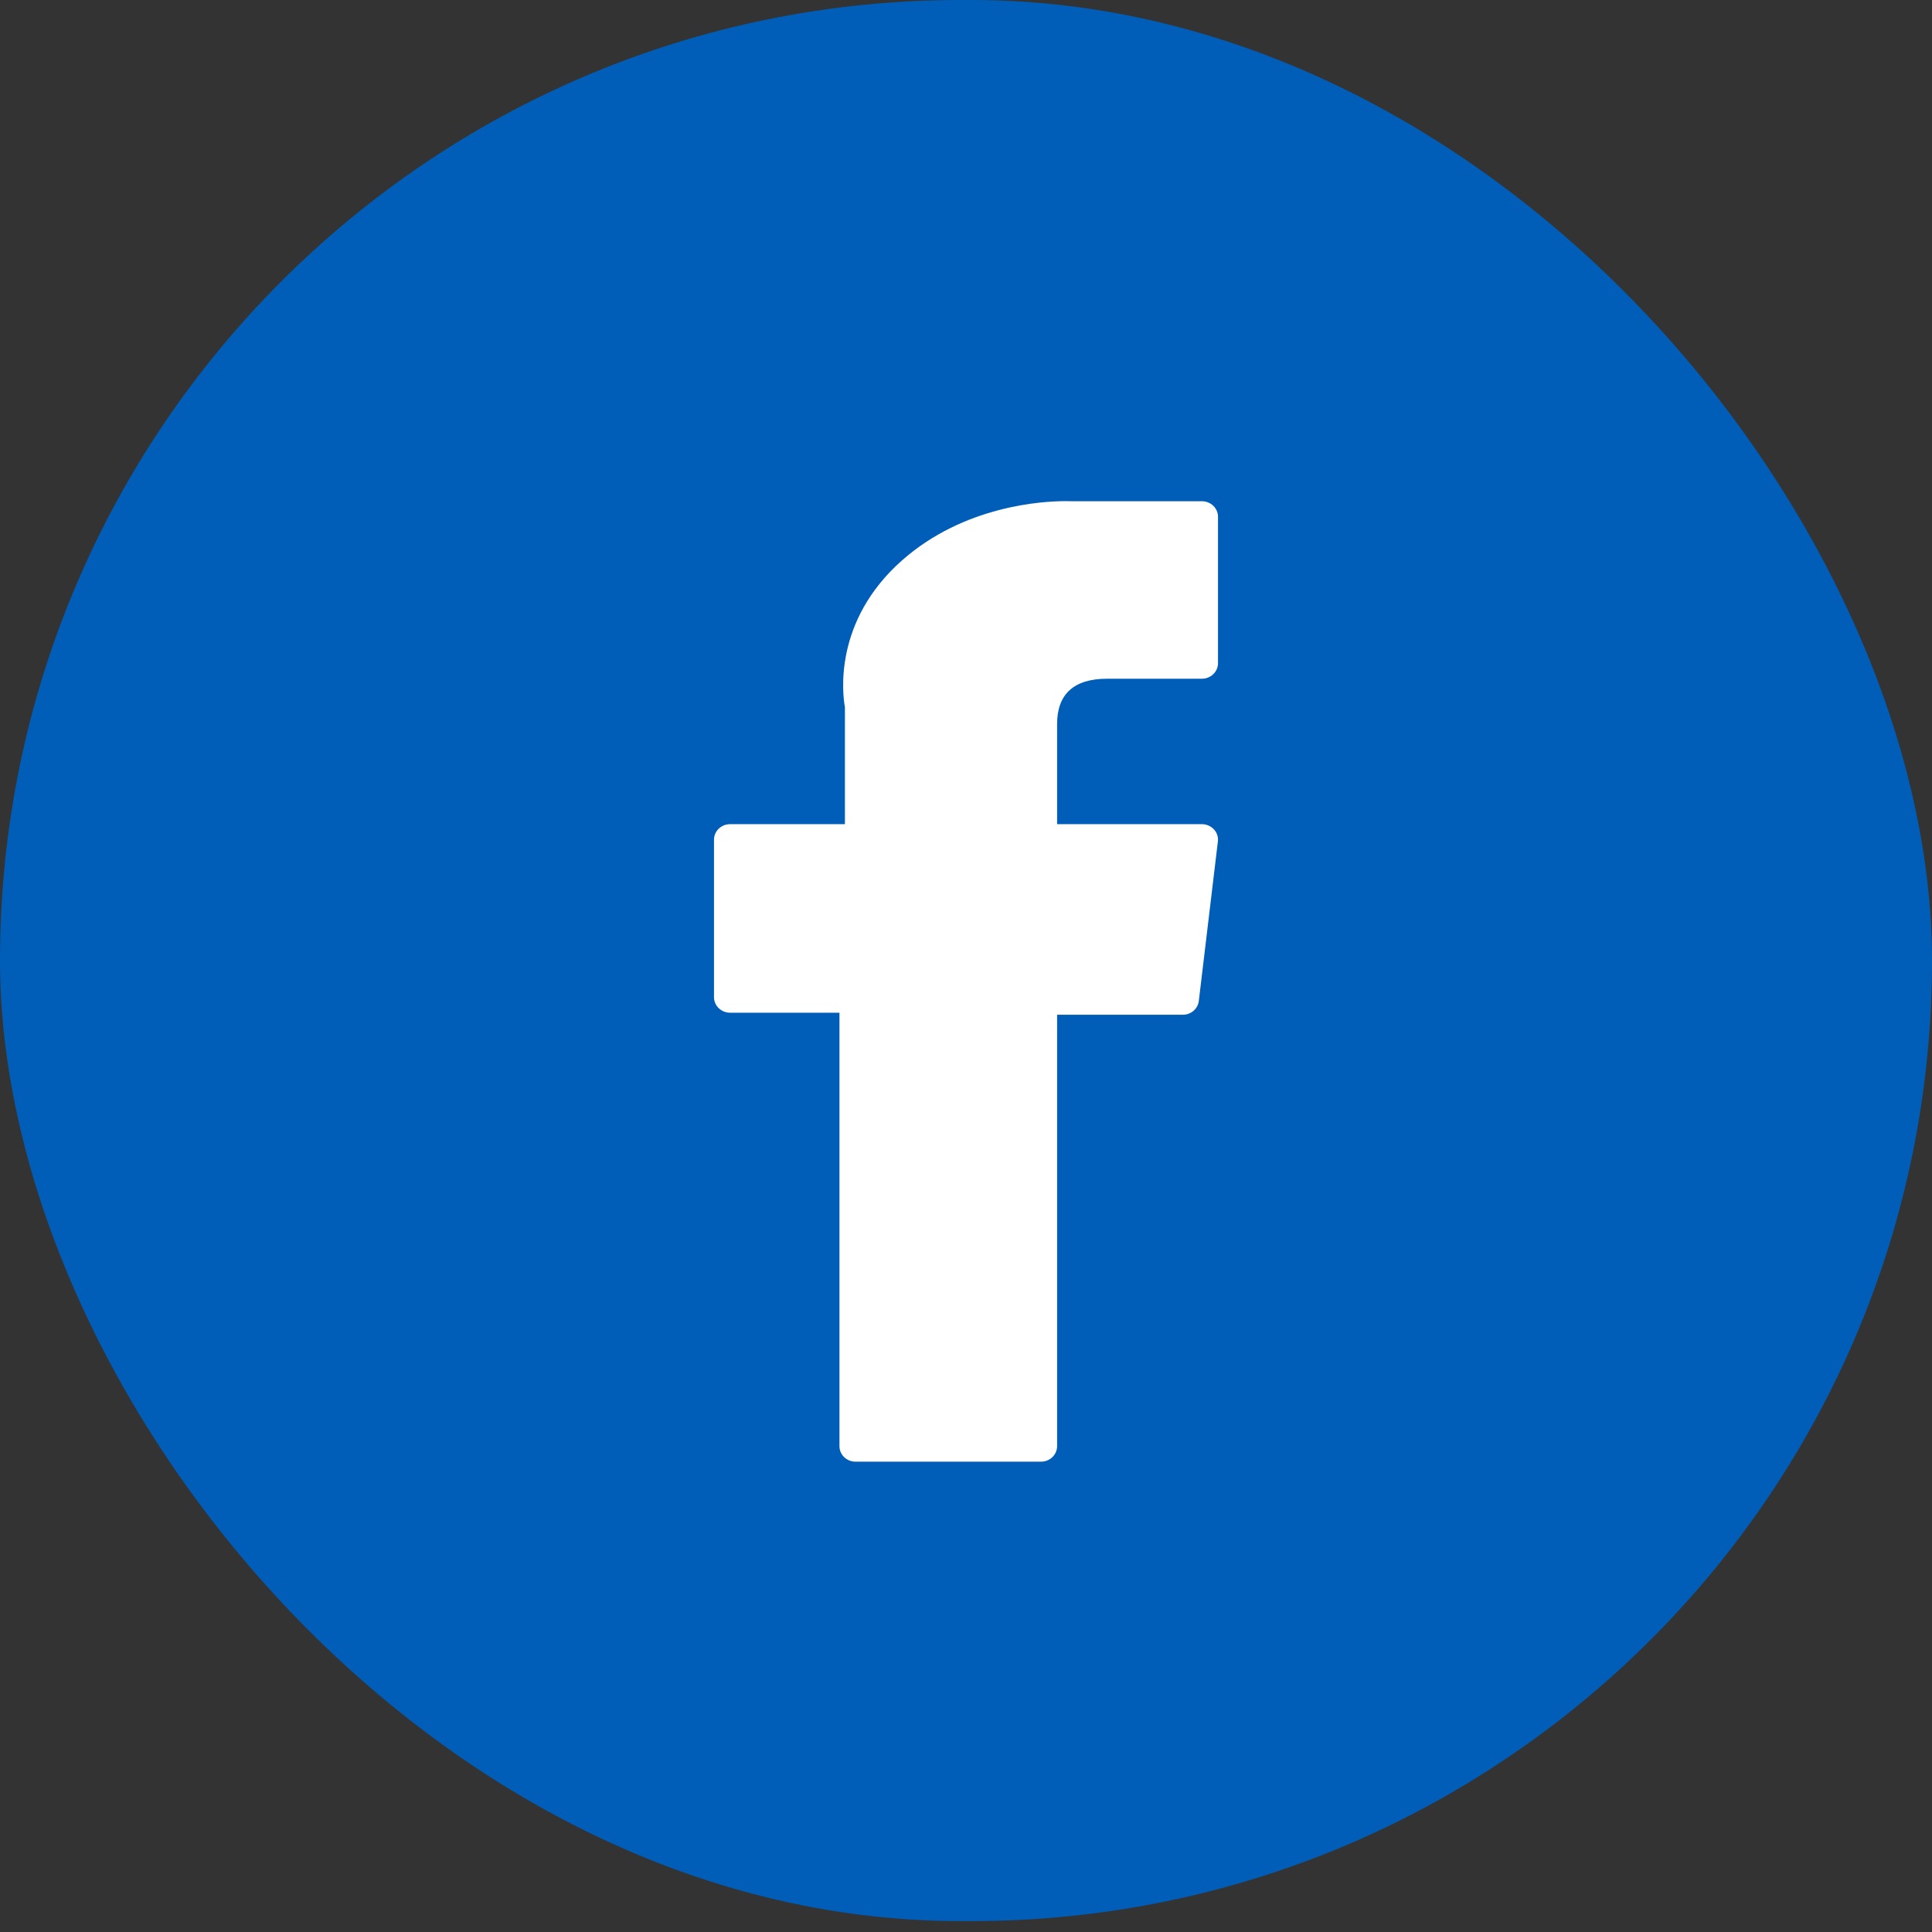 <svg width="46" height="46" viewBox="0 0 46 46" fill="none" xmlns="http://www.w3.org/2000/svg">
<rect x="0" y="0" width="46" height="46" fill="#333333" stroke="none"/>
<rect width="46" height="45.74" rx="22.87" fill="#005EB8"/>
<path d="M17.383 24.112H19.987V34.433C19.987 34.637 20.159 34.802 20.37 34.802H24.785C24.997 34.802 25.169 34.637 25.169 34.433V24.161H28.162C28.357 24.161 28.52 24.02 28.543 23.834L28.997 20.035C29.01 19.93 28.976 19.825 28.903 19.747C28.83 19.669 28.726 19.623 28.617 19.623H25.169V17.242C25.169 16.524 25.57 16.16 26.362 16.16C26.475 16.16 28.617 16.16 28.617 16.16C28.828 16.16 29 15.995 29 15.791V12.303C29 12.1 28.828 11.934 28.617 11.934H25.51C25.488 11.933 25.439 11.932 25.367 11.932C24.828 11.932 22.955 12.034 21.474 13.345C19.834 14.797 20.062 16.537 20.117 16.838V19.623H17.383C17.172 19.623 17 19.789 17 19.992V23.743C17 23.947 17.172 24.112 17.383 24.112Z" fill="white"/>
</svg>
